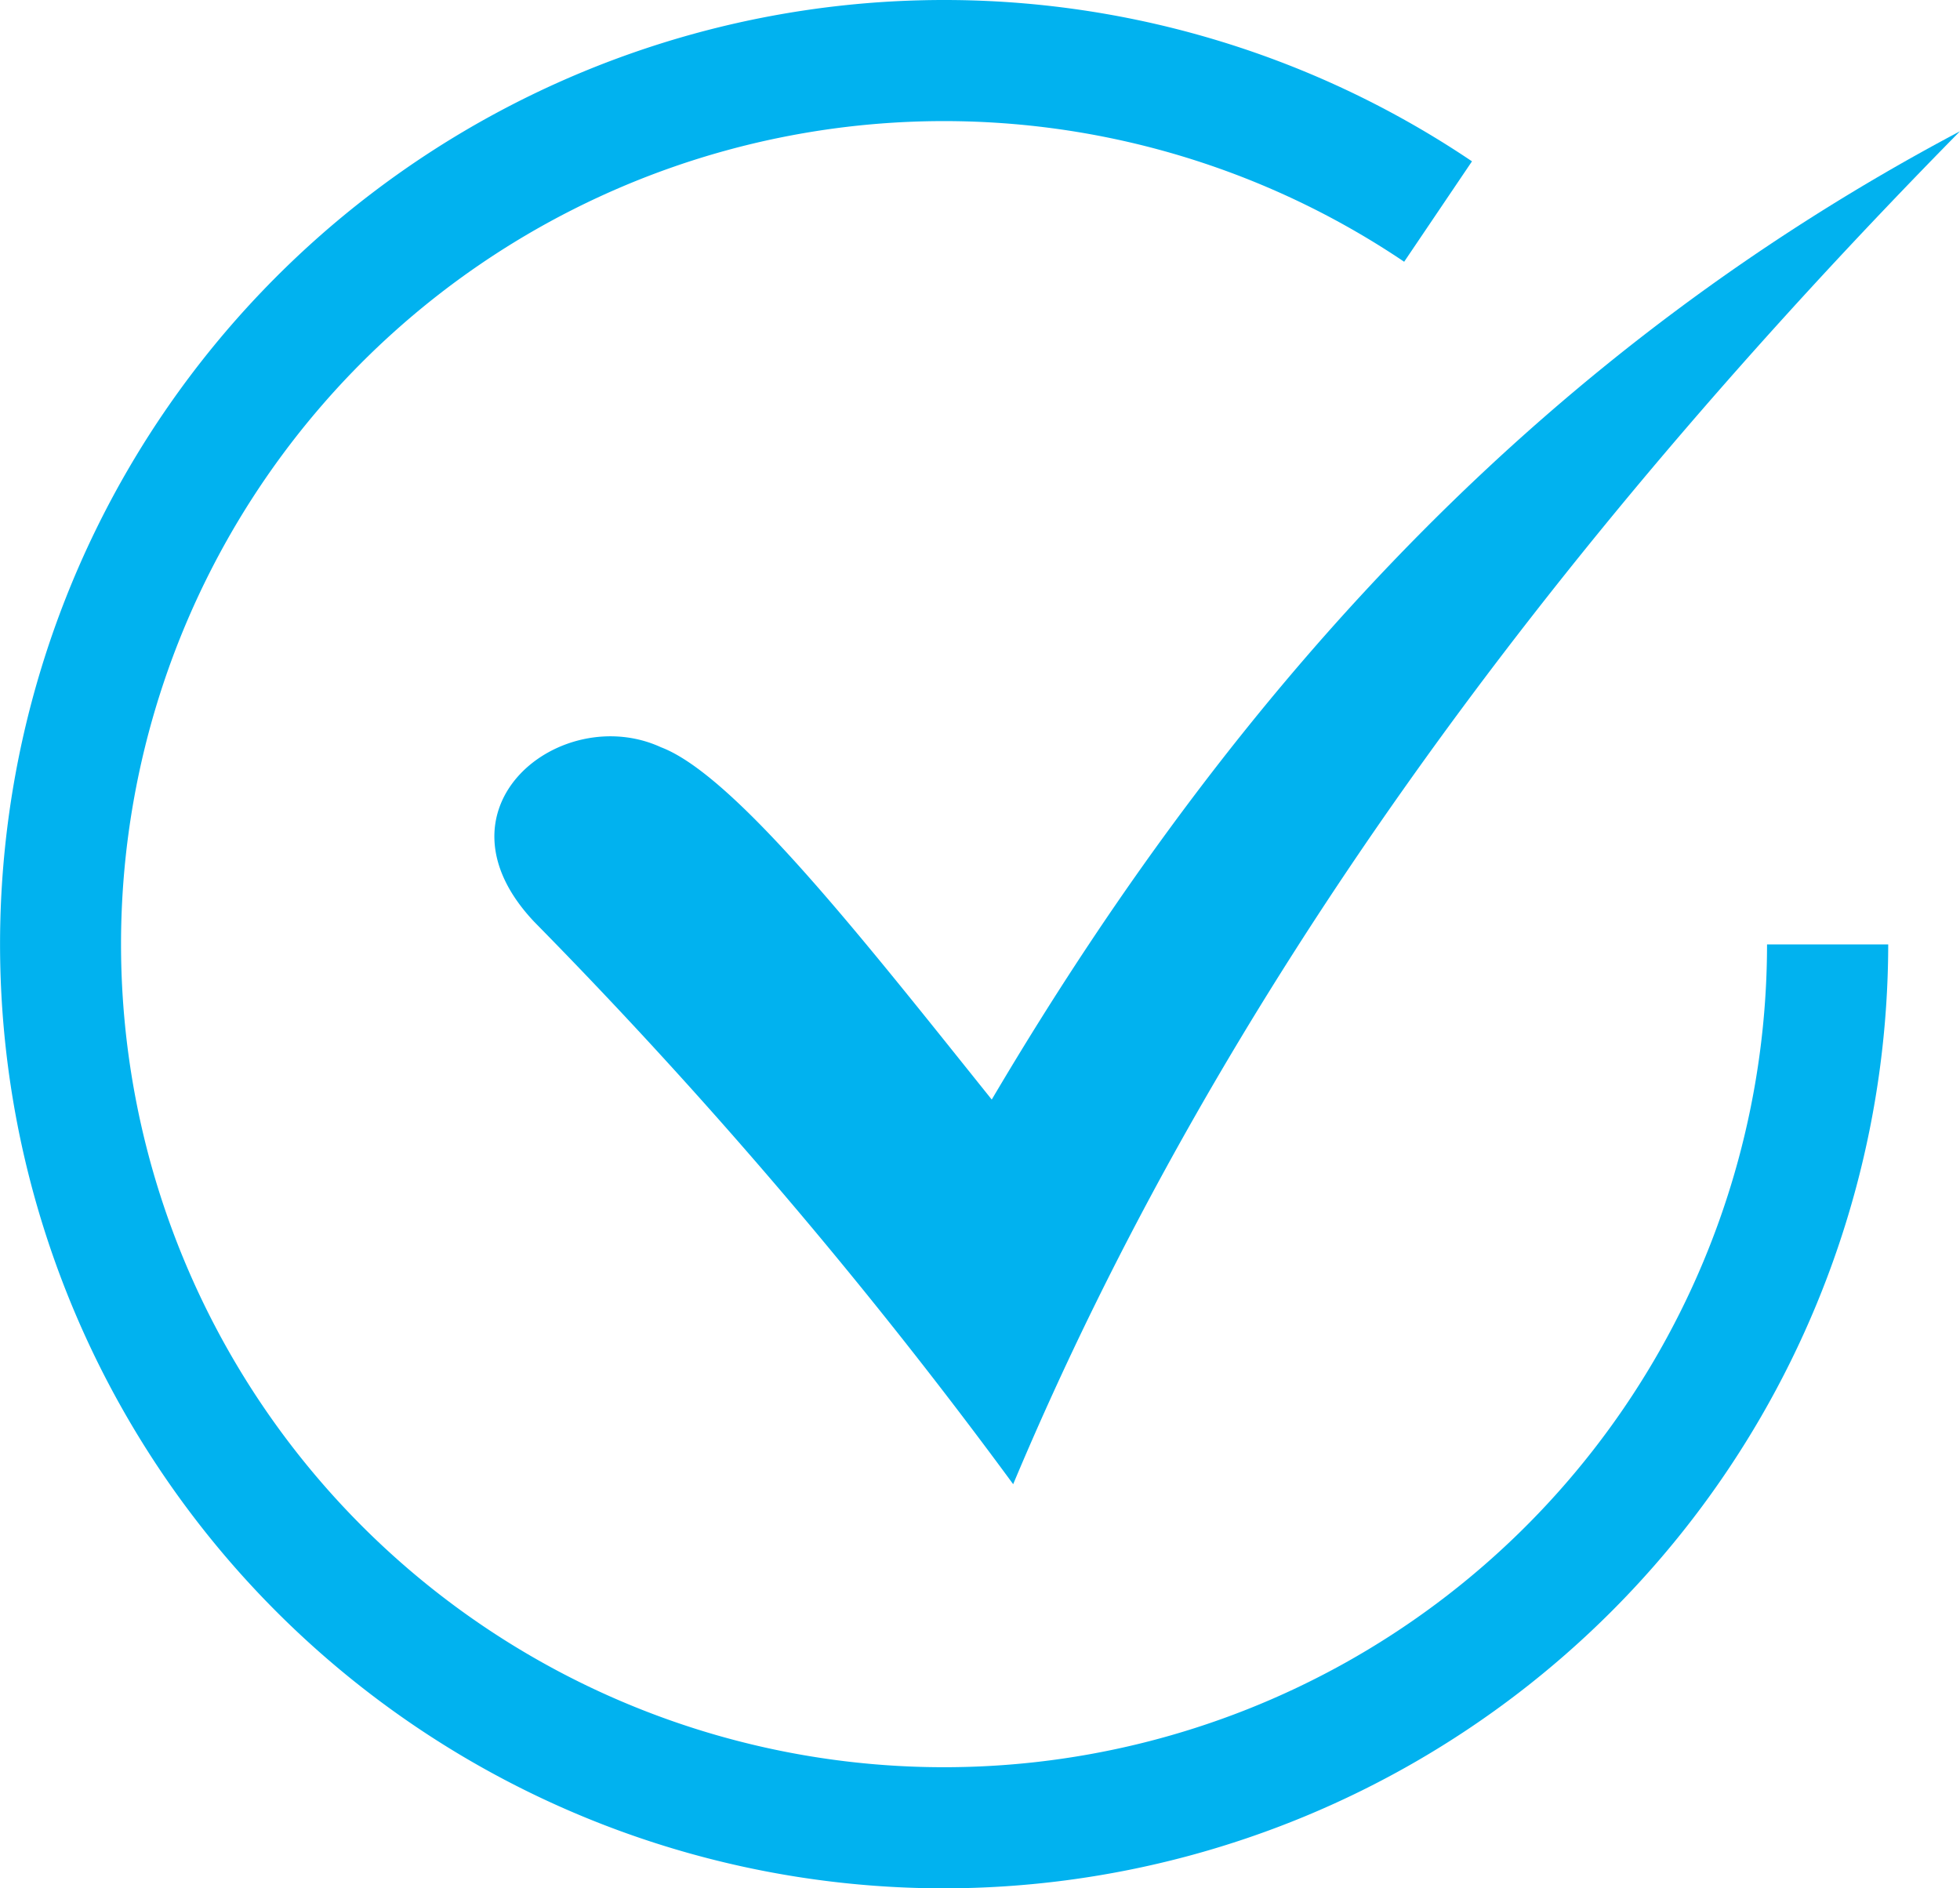 <svg xmlns="http://www.w3.org/2000/svg" width="26.704" height="25.726" viewBox="0 0 26.704 25.726"><defs><style>.a{fill:#01b2ef;}</style></defs><path class="a" d="M222.891,185.849c1.016.385,2.787,2.656,4.507,4.8,3.481-5.9,7.711-10.29,13.192-13.192-5.612,5.7-10.107,11.774-12.9,18.432a70,70,0,0,0-6.523-7.659C219.691,186.673,221.532,185.224,222.891,185.849Z" transform="translate(-213.886 -175.669)"/><g transform="translate(0 0)"><path class="a" d="M139.619,178.274a12.863,12.863,0,1,1,7.192-23.528l-.924,1.368a11.213,11.213,0,1,0,4.944,9.3h1.651A12.877,12.877,0,0,1,139.619,178.274Z" transform="translate(-126.756 -152.548)"/></g></svg>